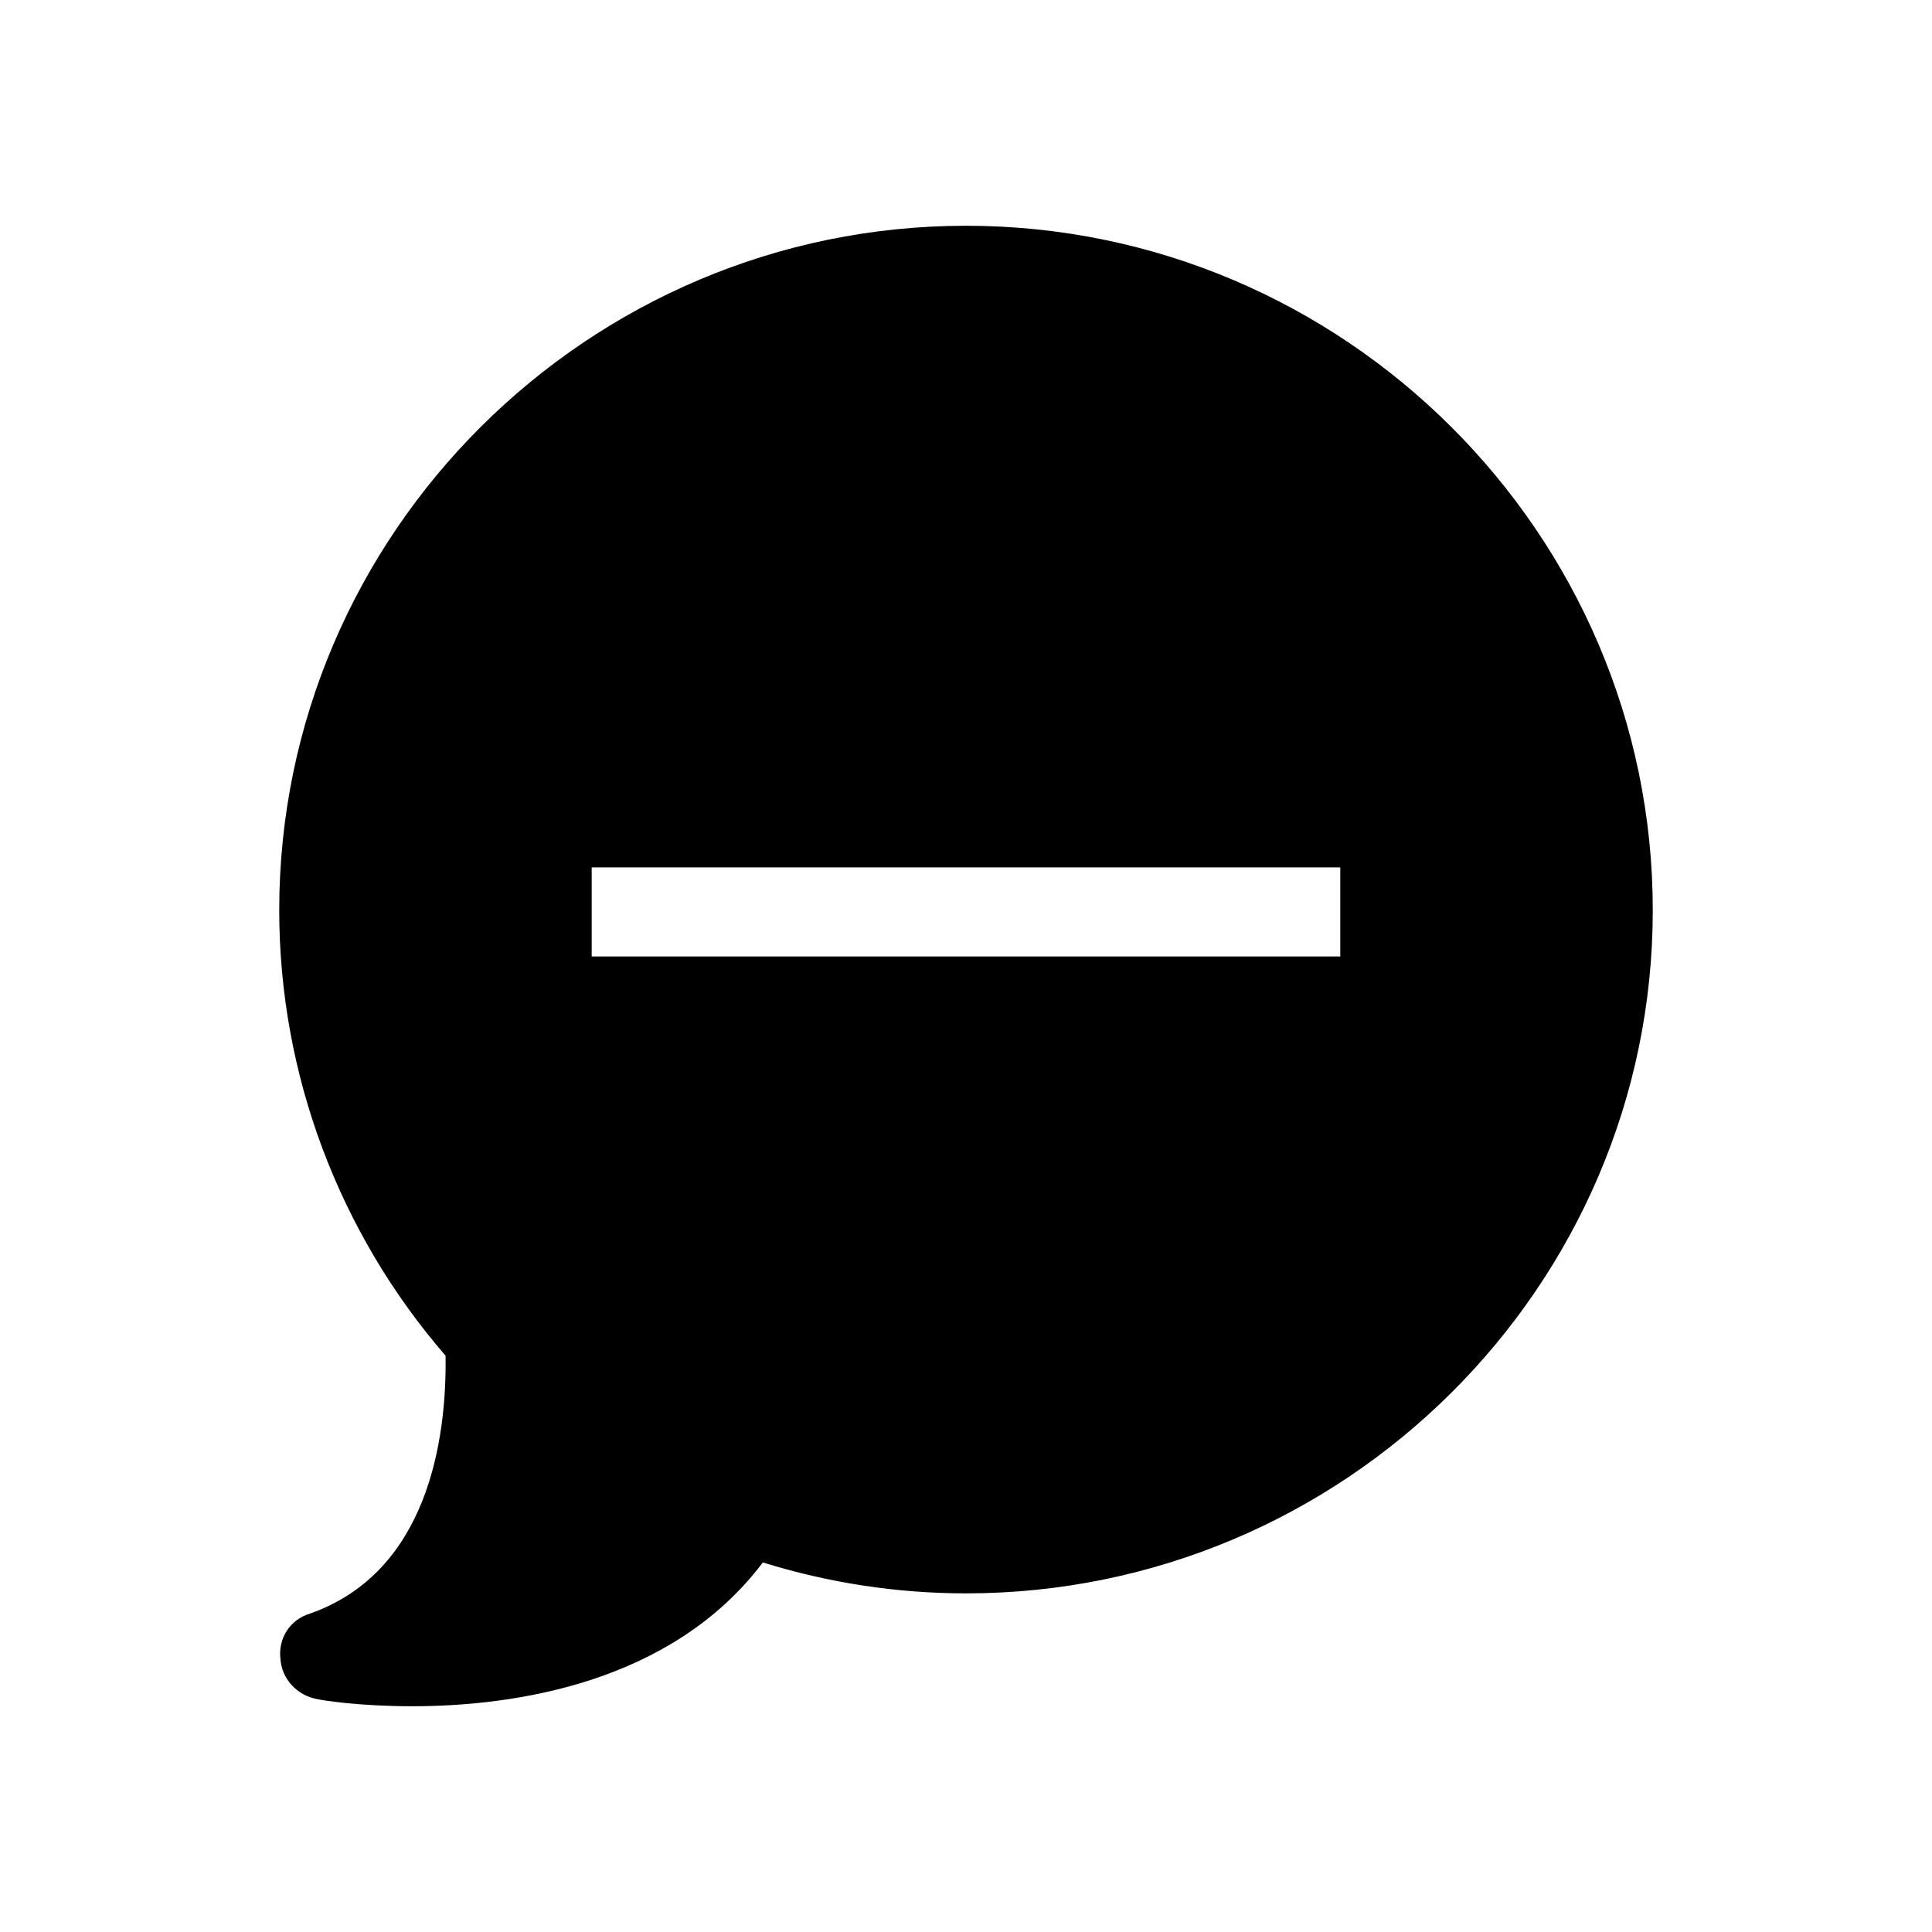 <?xml version="1.0" encoding="UTF-8"?>
<!-- Uploaded to: ICON Repo, www.svgrepo.com, Generator: ICON Repo Mixer Tools -->
<svg fill="#000000" width="800px" height="800px" version="1.1" viewBox="144 144 512 512" xmlns="http://www.w3.org/2000/svg">
 <path d="m400 203.83c-100.13 0-182 81.555-182 181.37 0 43.453 15.742 85.332 44.082 118.08 0.316 22.355-4.723 57.309-35.895 68.328-5.352 1.574-8.5 6.613-7.871 11.965 0.316 5.352 4.41 9.762 9.762 10.707 1.258 0.316 11.02 1.891 25.191 1.891 26.766 0 68.645-5.984 92.891-38.102 17.32 5.352 35.266 8.188 53.844 8.188 100.13 0 182-81.238 182-181.05-0.004-99.82-81.875-181.38-182-181.38zm99.188 193.65h-198.38v-23.617h198.38z"/>
</svg>